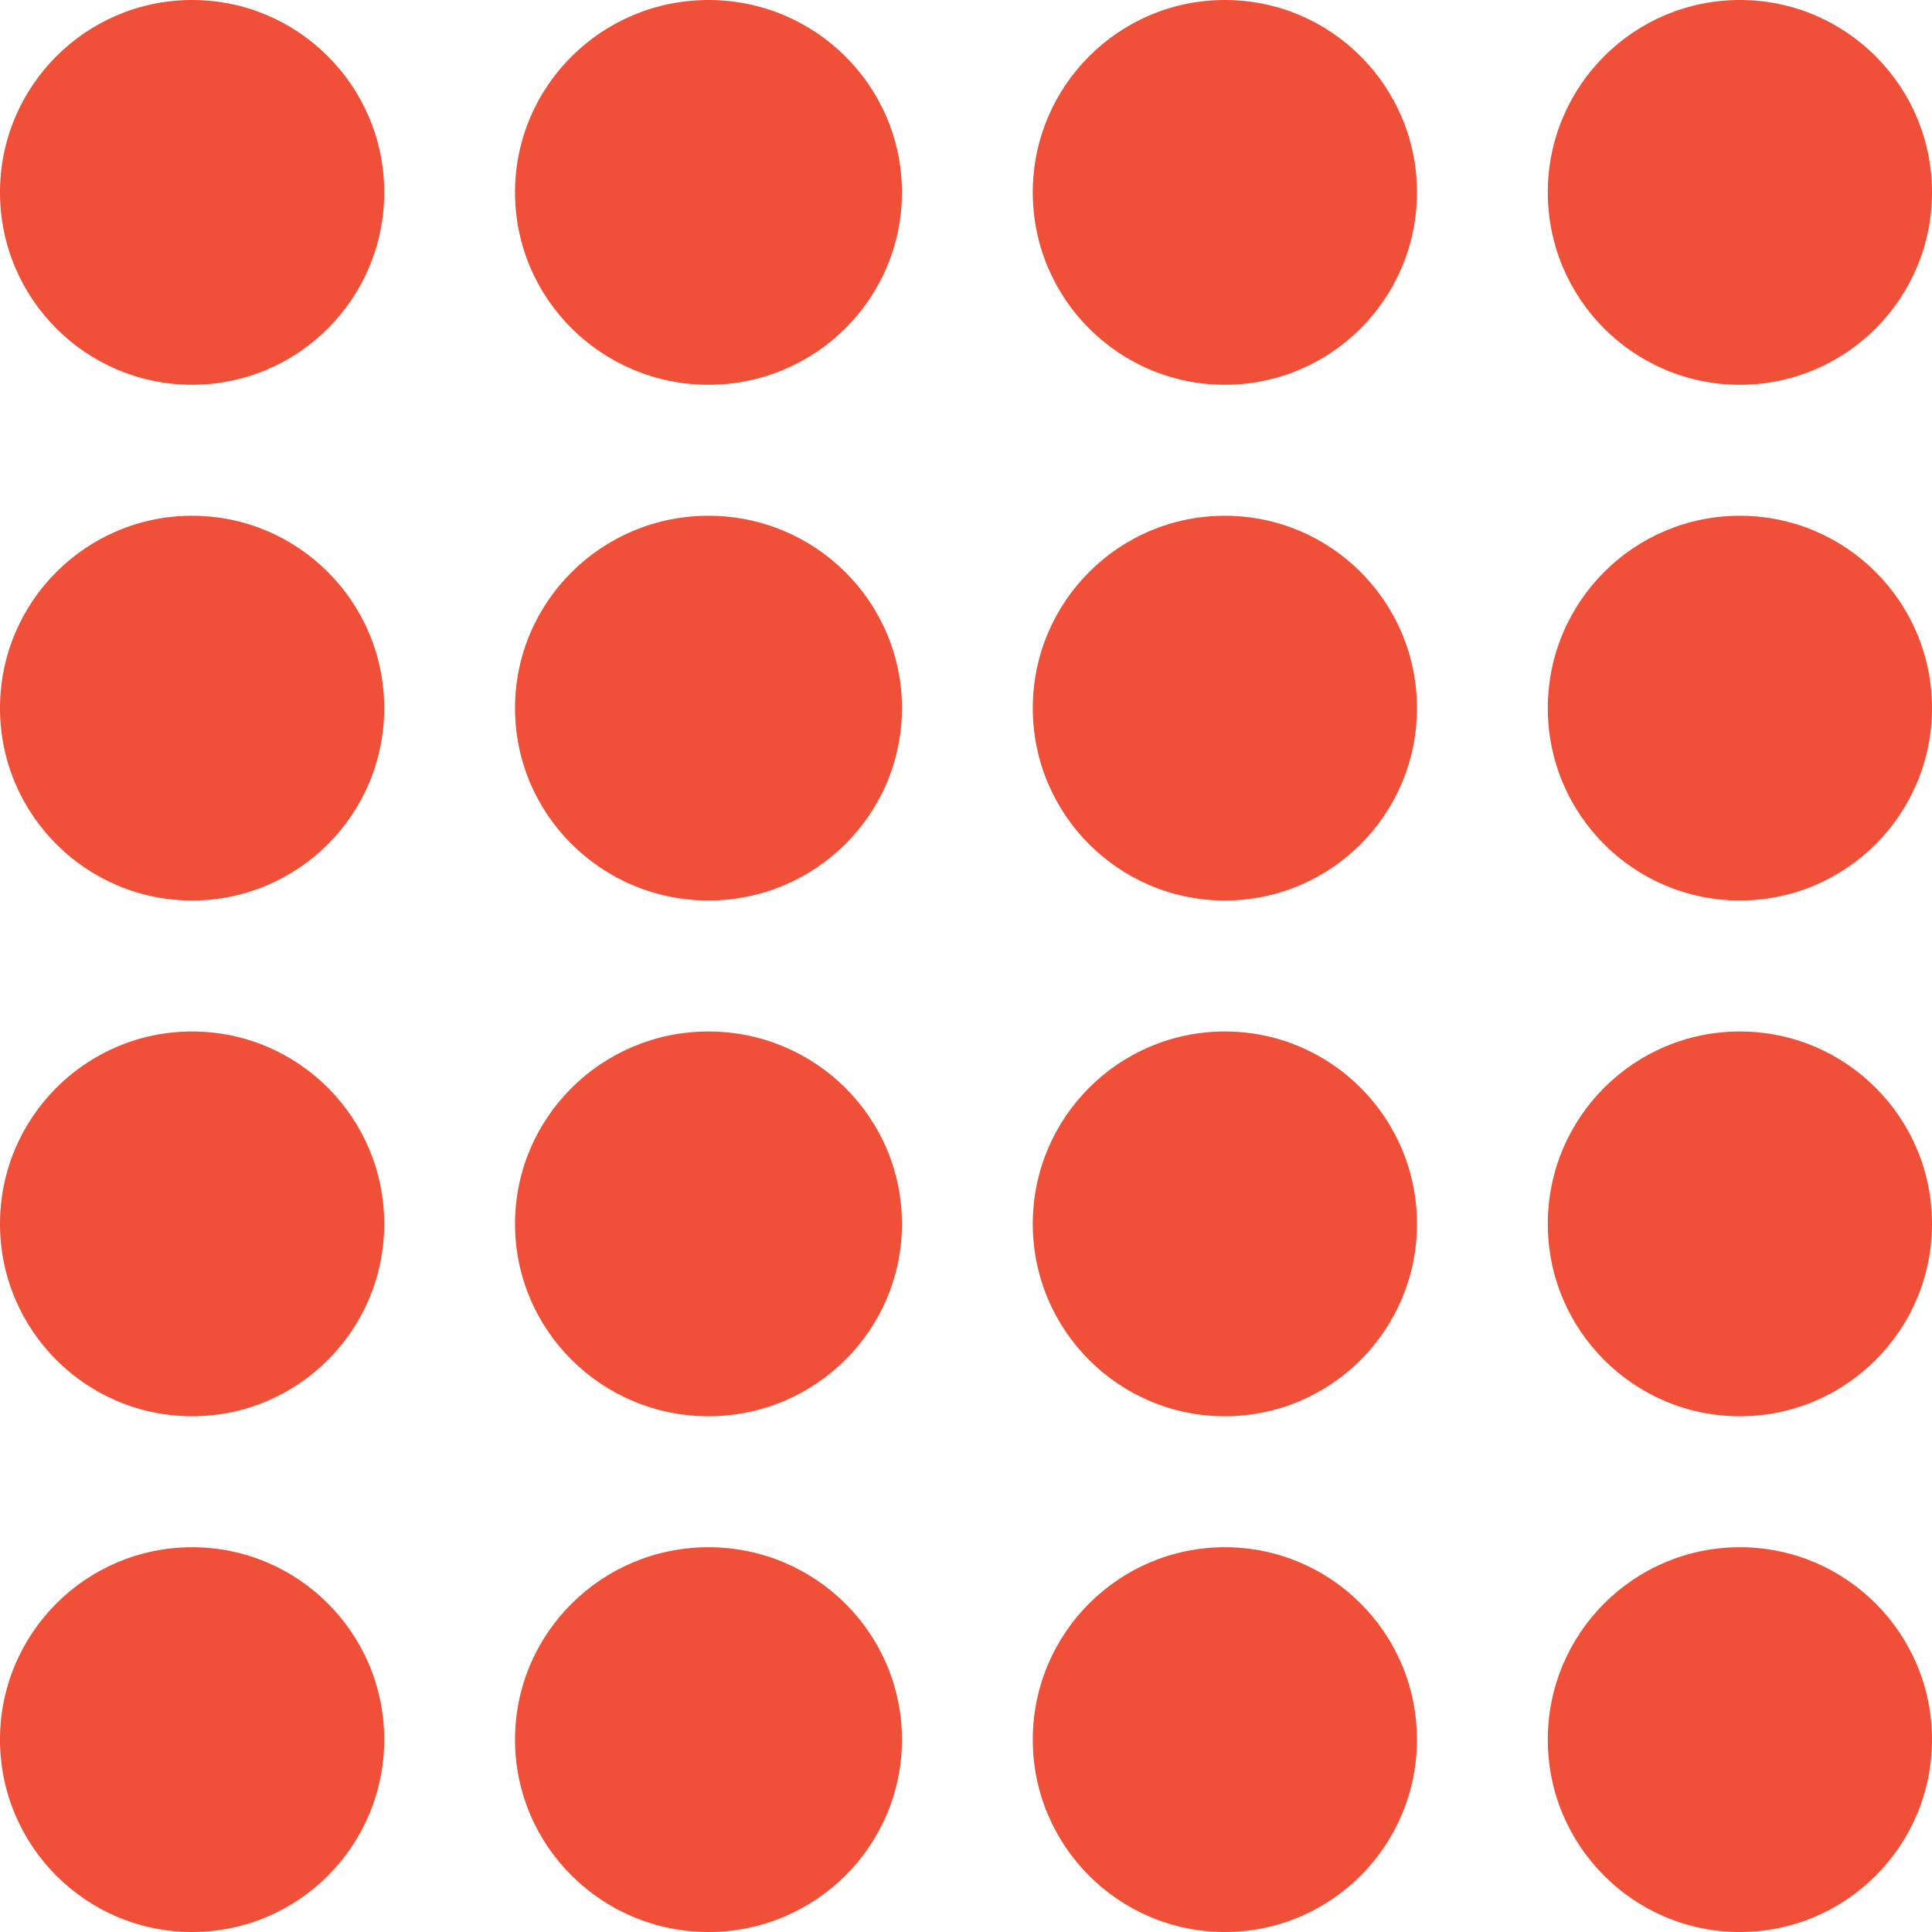 <svg width="82" height="82" viewBox="0 0 82 82" fill="none" xmlns="http://www.w3.org/2000/svg">
<path d="M8.154 16.331C12.657 16.331 16.308 12.675 16.308 8.165C16.308 3.656 12.657 0 8.154 0C3.651 0 0 3.656 0 8.165C0 12.675 3.651 16.331 8.154 16.331Z" fill="#F04F38"/>
<path d="M8.154 38.22C12.657 38.22 16.308 34.565 16.308 30.055C16.308 25.546 12.657 21.89 8.154 21.89C3.651 21.89 0 25.546 0 30.055C0 34.565 3.651 38.22 8.154 38.22Z" fill="#F04F38"/>
<path d="M30.07 38.22C34.606 38.22 38.282 34.565 38.282 30.055C38.282 25.546 34.606 21.89 30.07 21.89C25.535 21.89 21.859 25.546 21.859 30.055C21.859 34.565 25.535 38.22 30.07 38.22Z" fill="#F04F38"/>
<path d="M30.07 16.331C34.606 16.331 38.282 12.675 38.282 8.165C38.282 3.656 34.606 0 30.07 0C25.535 0 21.859 3.656 21.859 8.165C21.859 12.675 25.535 16.331 30.07 16.331Z" fill="#F04F38"/>
<path d="M51.987 16.331C56.49 16.331 60.141 12.675 60.141 8.165C60.141 3.656 56.49 0 51.987 0C47.484 0 43.834 3.656 43.834 8.165C43.834 12.675 47.484 16.331 51.987 16.331Z" fill="#F04F38"/>
<path d="M51.987 38.22C56.49 38.22 60.141 34.565 60.141 30.055C60.141 25.546 56.49 21.89 51.987 21.89C47.484 21.89 43.834 25.546 43.834 30.055C43.834 34.565 47.484 38.22 51.987 38.22Z" fill="#F04F38"/>
<path d="M73.846 38.22C78.35 38.22 82 34.565 82 30.055C82 25.546 78.35 21.89 73.846 21.89C69.343 21.89 65.693 25.546 65.693 30.055C65.693 34.565 69.343 38.22 73.846 38.22Z" fill="#F04F38"/>
<path d="M73.846 16.331C78.35 16.331 82 12.675 82 8.165C82 3.656 78.35 0 73.846 0C69.343 0 65.693 3.656 65.693 8.165C65.693 12.675 69.343 16.331 73.846 16.331Z" fill="#F04F38"/>
<path d="M8.154 60.11C12.657 60.11 16.308 56.454 16.308 51.945C16.308 47.435 12.657 43.779 8.154 43.779C3.651 43.779 0 47.435 0 51.945C0 56.454 3.651 60.11 8.154 60.11Z" fill="#F04F38"/>
<path d="M8.154 82C12.657 82 16.308 78.344 16.308 73.835C16.308 69.325 12.657 65.669 8.154 65.669C3.651 65.669 0 69.325 0 73.835C0 78.344 3.651 82 8.154 82Z" fill="#F04F38"/>
<path d="M30.07 60.11C34.606 60.11 38.282 56.454 38.282 51.945C38.282 47.435 34.606 43.779 30.07 43.779C25.535 43.779 21.859 47.435 21.859 51.945C21.859 56.454 25.535 60.11 30.07 60.11Z" fill="#F04F38"/>
<path d="M30.07 82C34.606 82 38.282 78.344 38.282 73.835C38.282 69.325 34.606 65.669 30.07 65.669C25.535 65.669 21.859 69.325 21.859 73.835C21.859 78.344 25.535 82 30.07 82Z" fill="#F04F38"/>
<path d="M51.987 60.11C56.49 60.11 60.141 56.454 60.141 51.945C60.141 47.435 56.49 43.779 51.987 43.779C47.484 43.779 43.834 47.435 43.834 51.945C43.834 56.454 47.484 60.11 51.987 60.11Z" fill="#F04F38"/>
<path d="M51.987 82C56.49 82 60.141 78.344 60.141 73.835C60.141 69.325 56.49 65.669 51.987 65.669C47.484 65.669 43.834 69.325 43.834 73.835C43.834 78.344 47.484 82 51.987 82Z" fill="#F04F38"/>
<path d="M73.846 60.11C78.35 60.11 82 56.454 82 51.945C82 47.435 78.35 43.779 73.846 43.779C69.343 43.779 65.693 47.435 65.693 51.945C65.693 56.454 69.343 60.11 73.846 60.11Z" fill="#F04F38"/>
<path d="M73.846 82C78.35 82 82 78.344 82 73.835C82 69.325 78.35 65.669 73.846 65.669C69.343 65.669 65.693 69.325 65.693 73.835C65.693 78.344 69.343 82 73.846 82Z" fill="#F04F38"/>
</svg>
